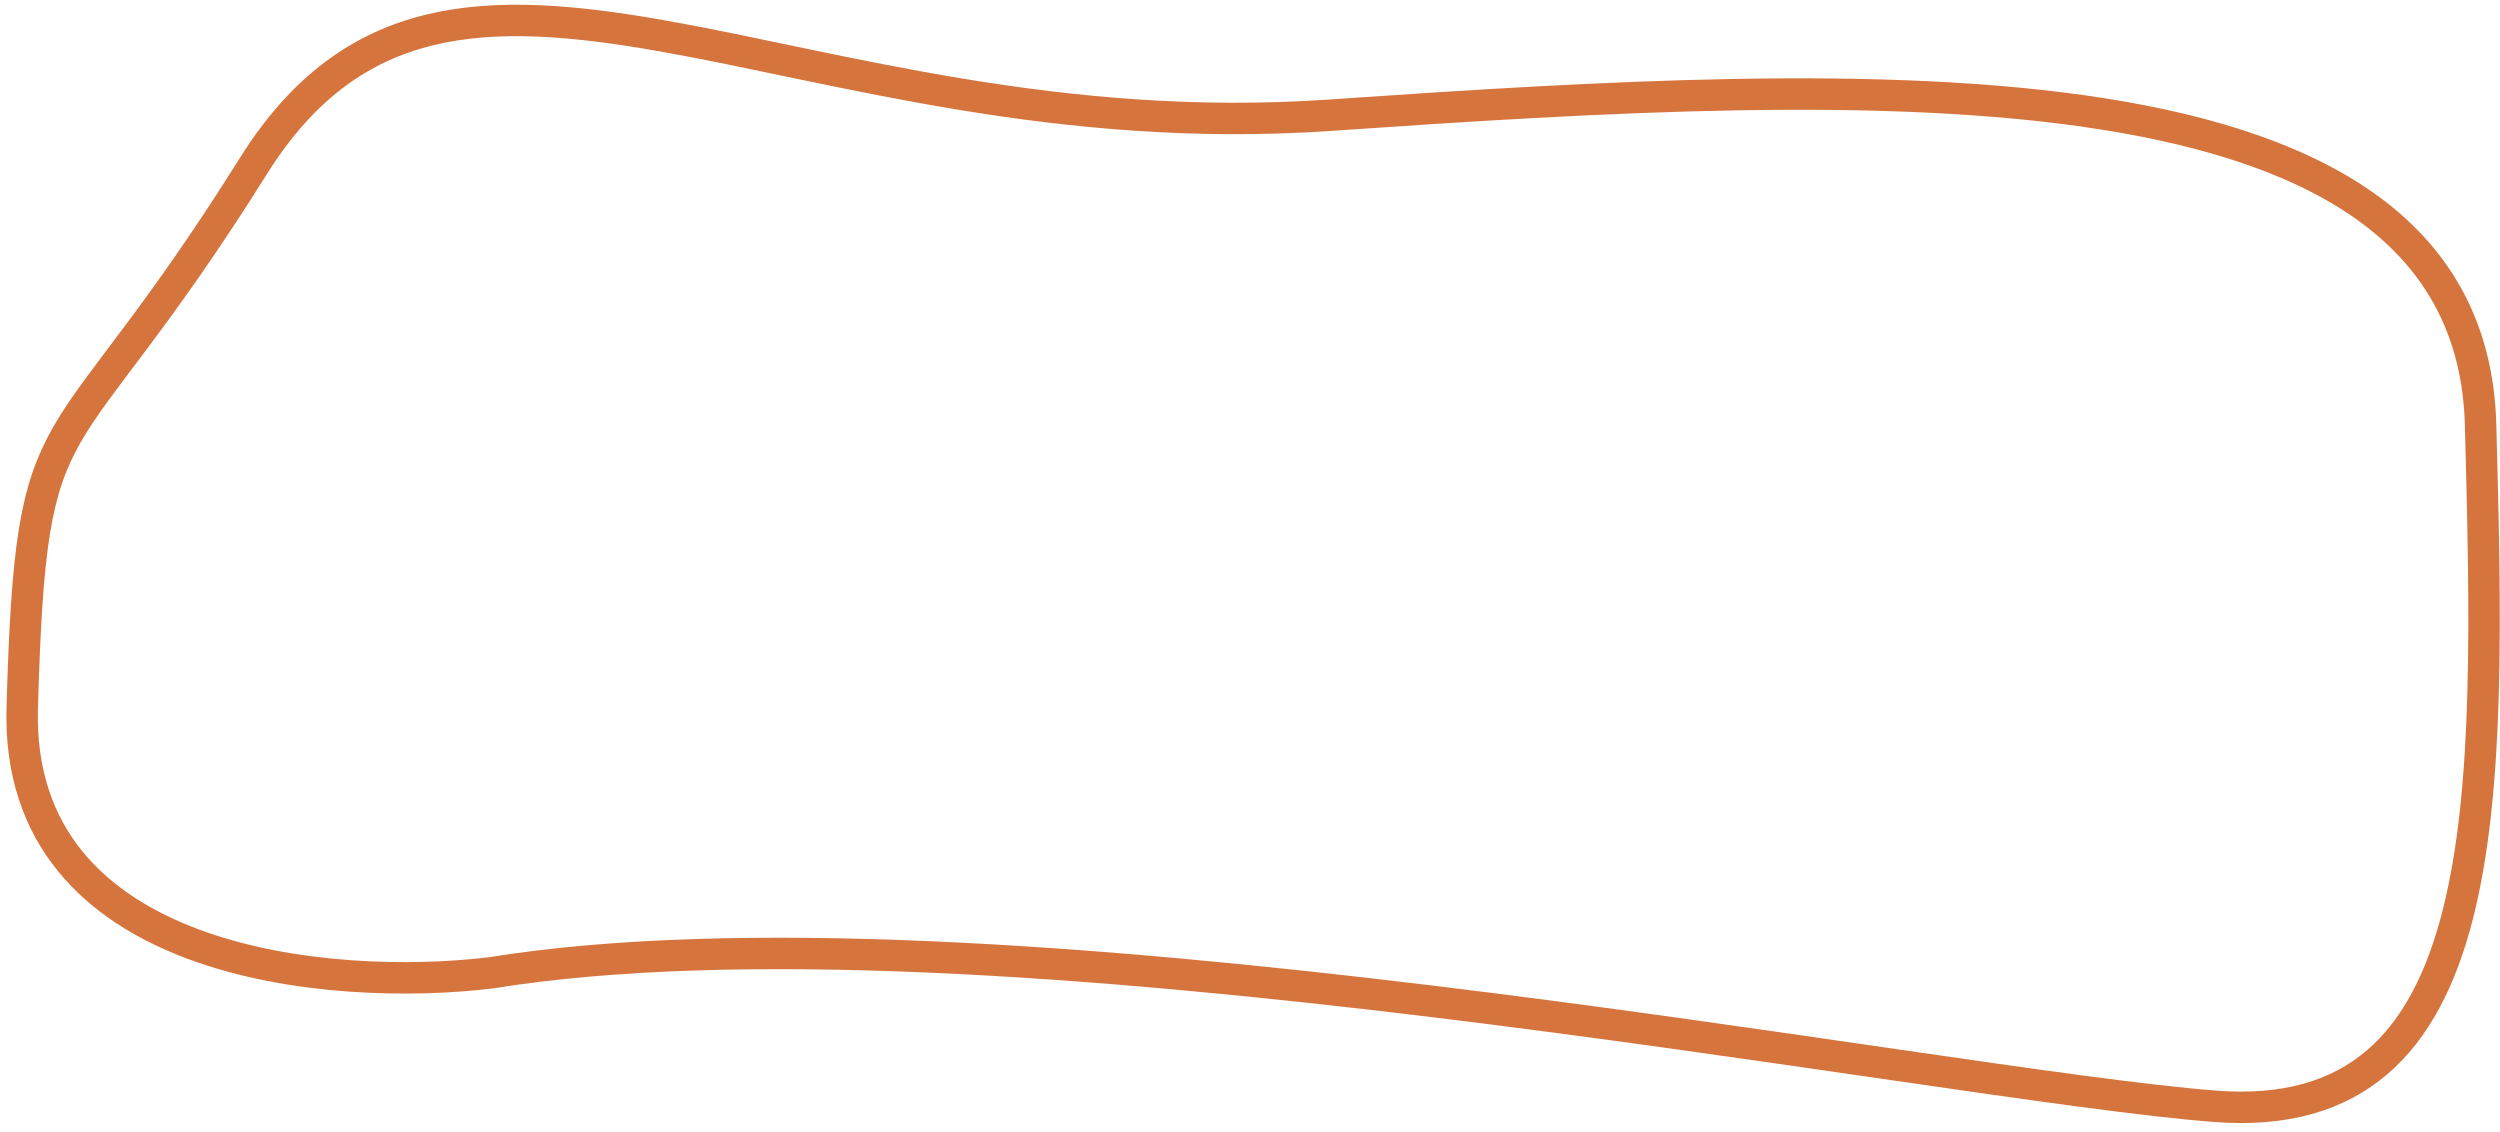 <?xml version="1.0" encoding="UTF-8"?> <svg xmlns="http://www.w3.org/2000/svg" width="159" height="72" viewBox="0 0 159 72" fill="none"> <path d="M1.414 45.026C0.946 61.439 21.078 63.097 31.203 61.875C62.689 56.788 122.929 68.972 140.875 70.36C158.821 71.749 158.409 51.156 157.767 27.034C157.126 2.913 118.854 4.967 84.57 7.329C50.285 9.691 28.704 -9.531 16.116 10.558C3.529 30.647 1.998 24.51 1.414 45.026Z" stroke="#D6743E" stroke-width="2"></path> </svg> 